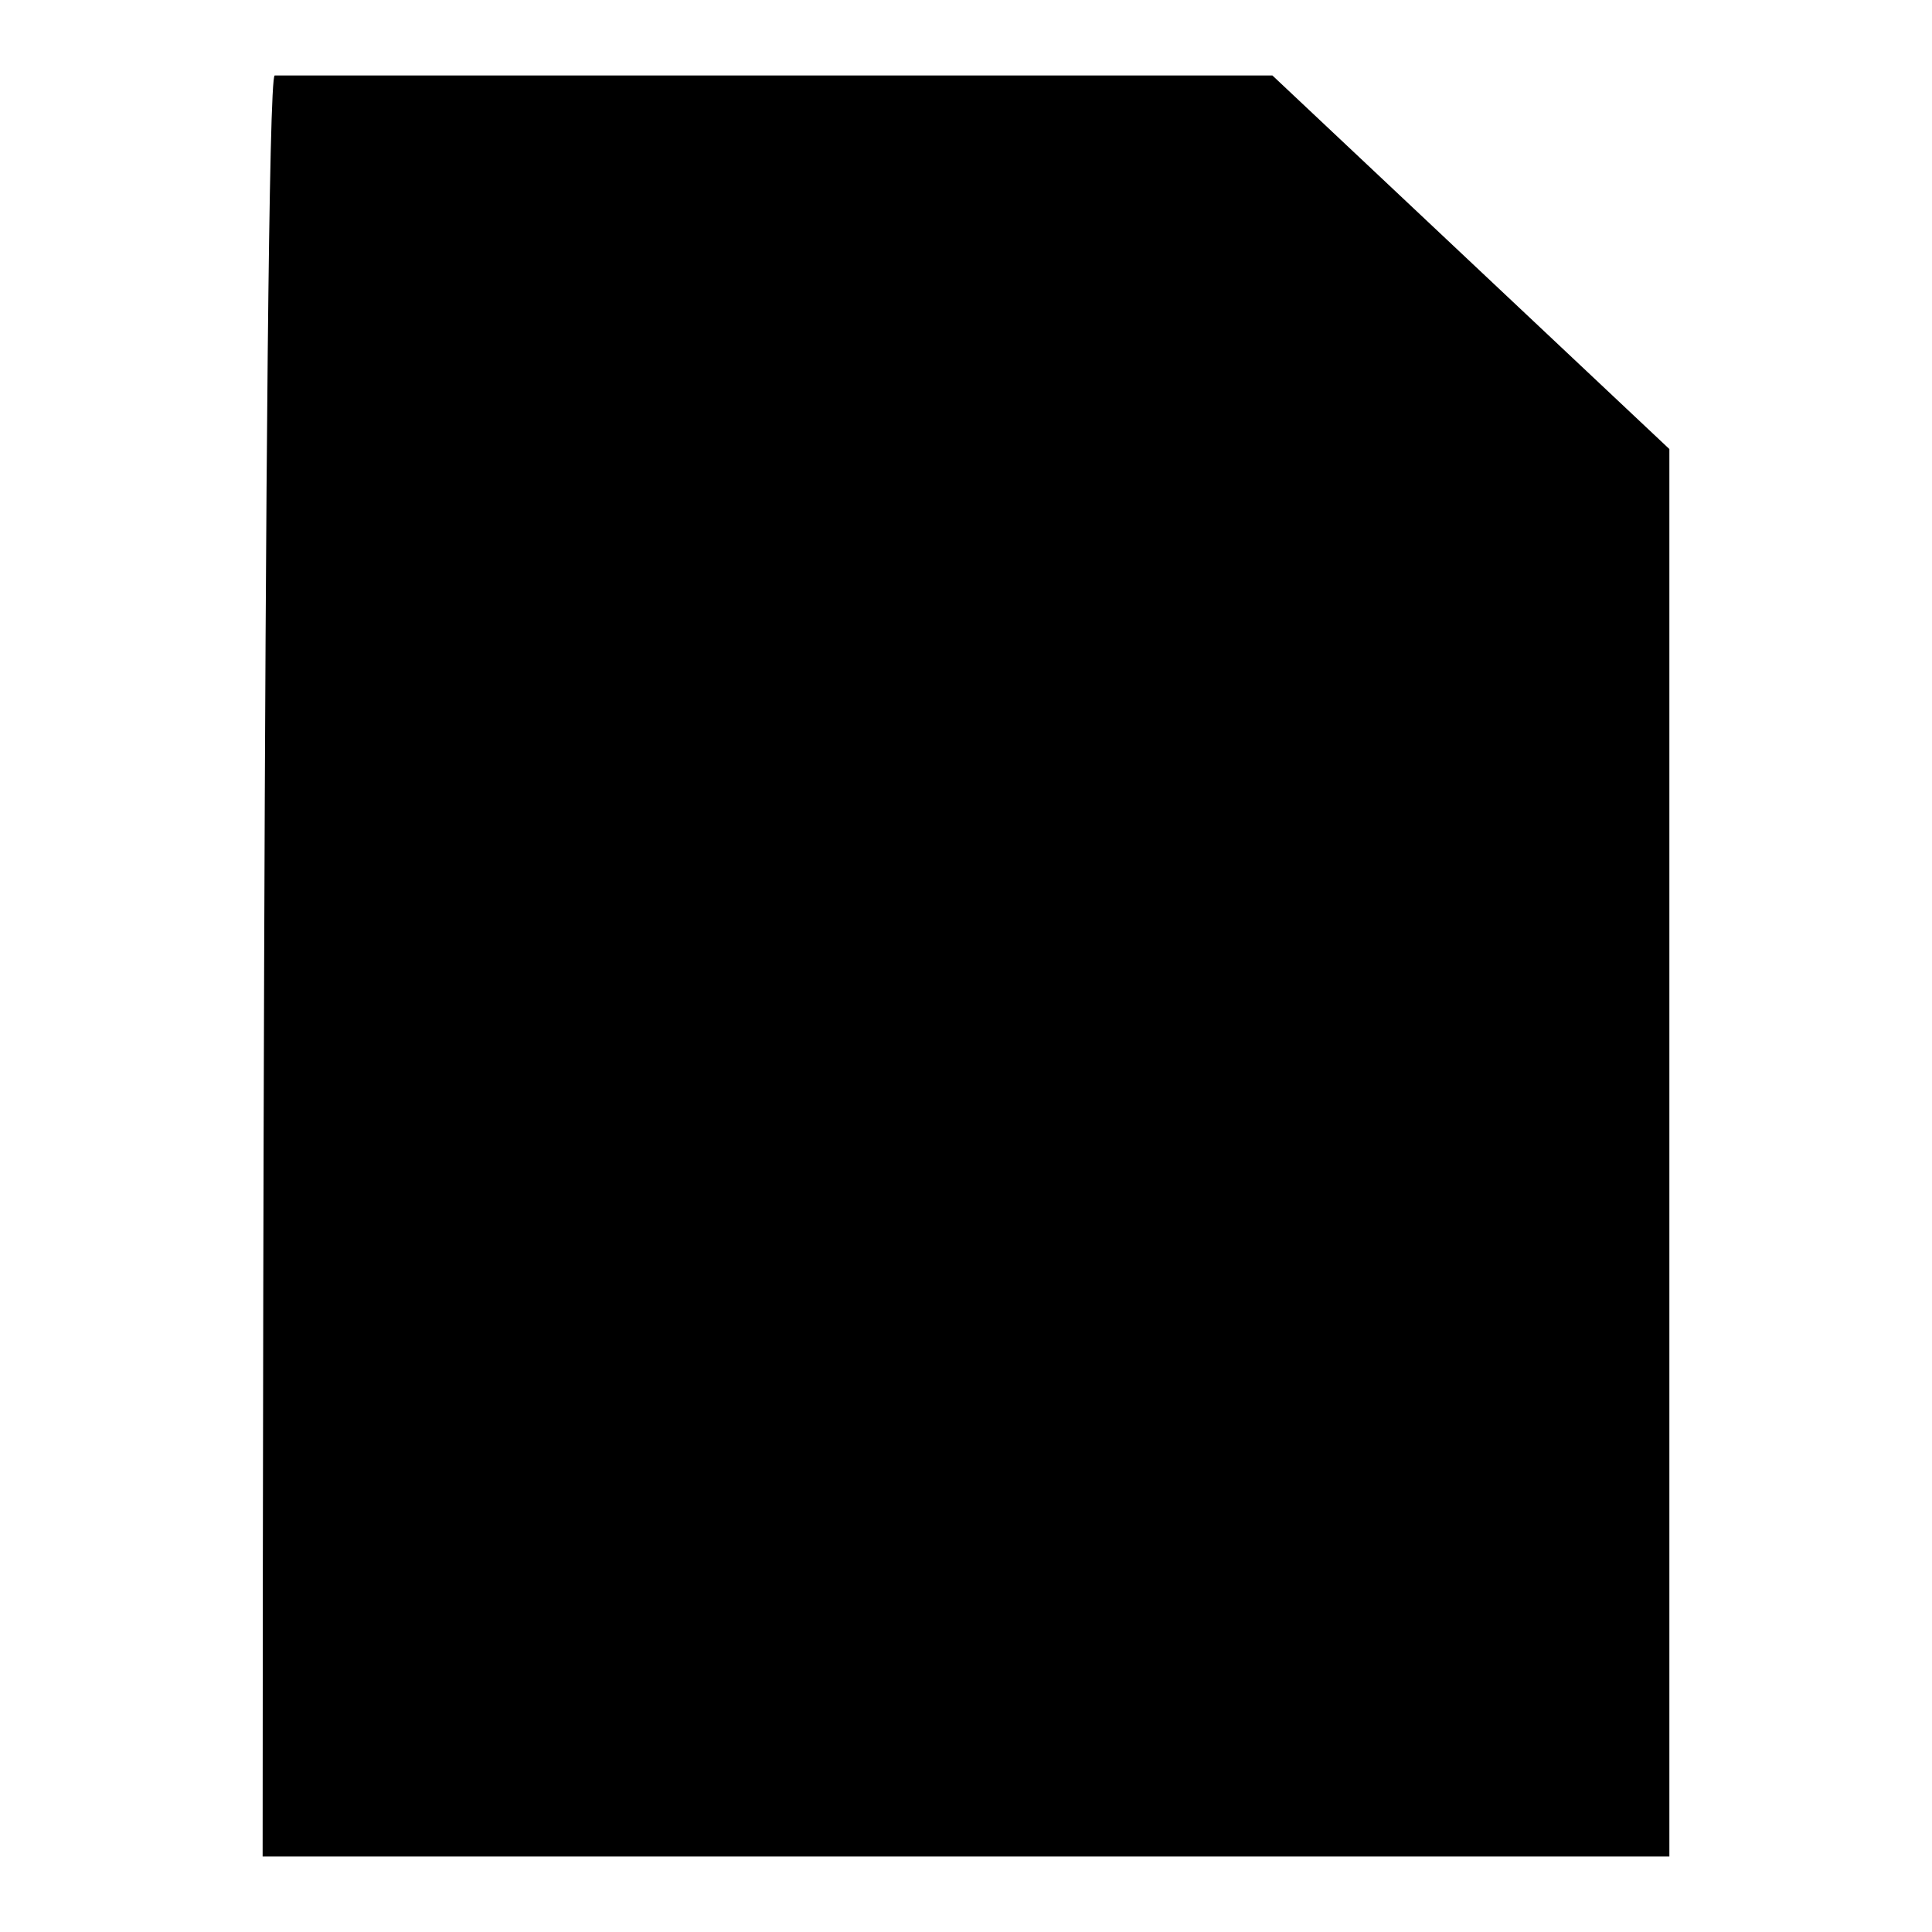 <?xml version="1.0" encoding="utf-8"?>
<!-- Svg Vector Icons : http://www.onlinewebfonts.com/icon -->
<!DOCTYPE svg PUBLIC "-//W3C//DTD SVG 1.1//EN" "http://www.w3.org/Graphics/SVG/1.1/DTD/svg11.dtd">
<svg version="1.1" xmlns="http://www.w3.org/2000/svg" xmlns:xlink="http://www.w3.org/1999/xlink" x="0px" y="0px" viewBox="0 0 256 256" enable-background="new 0 0 256 256" xml:space="preserve">
<g><g><path fill="#000000" d="M168.6,10l52.6,49.5V246H34.8c0,0,0-236,1.6-236h127.3 M77.3,147.5h101.9V166H77.3V147.5z M77.3,119.2h101.9v18.5H77.3V119.2L77.3,119.2z M77.3,90h101.9v18.5H77.3V90z M159.7,36.1l41,38.6V220H55.3c0,0,0-183.9,1.2-183.9l91.8-0.7"/></g></g>
</svg>